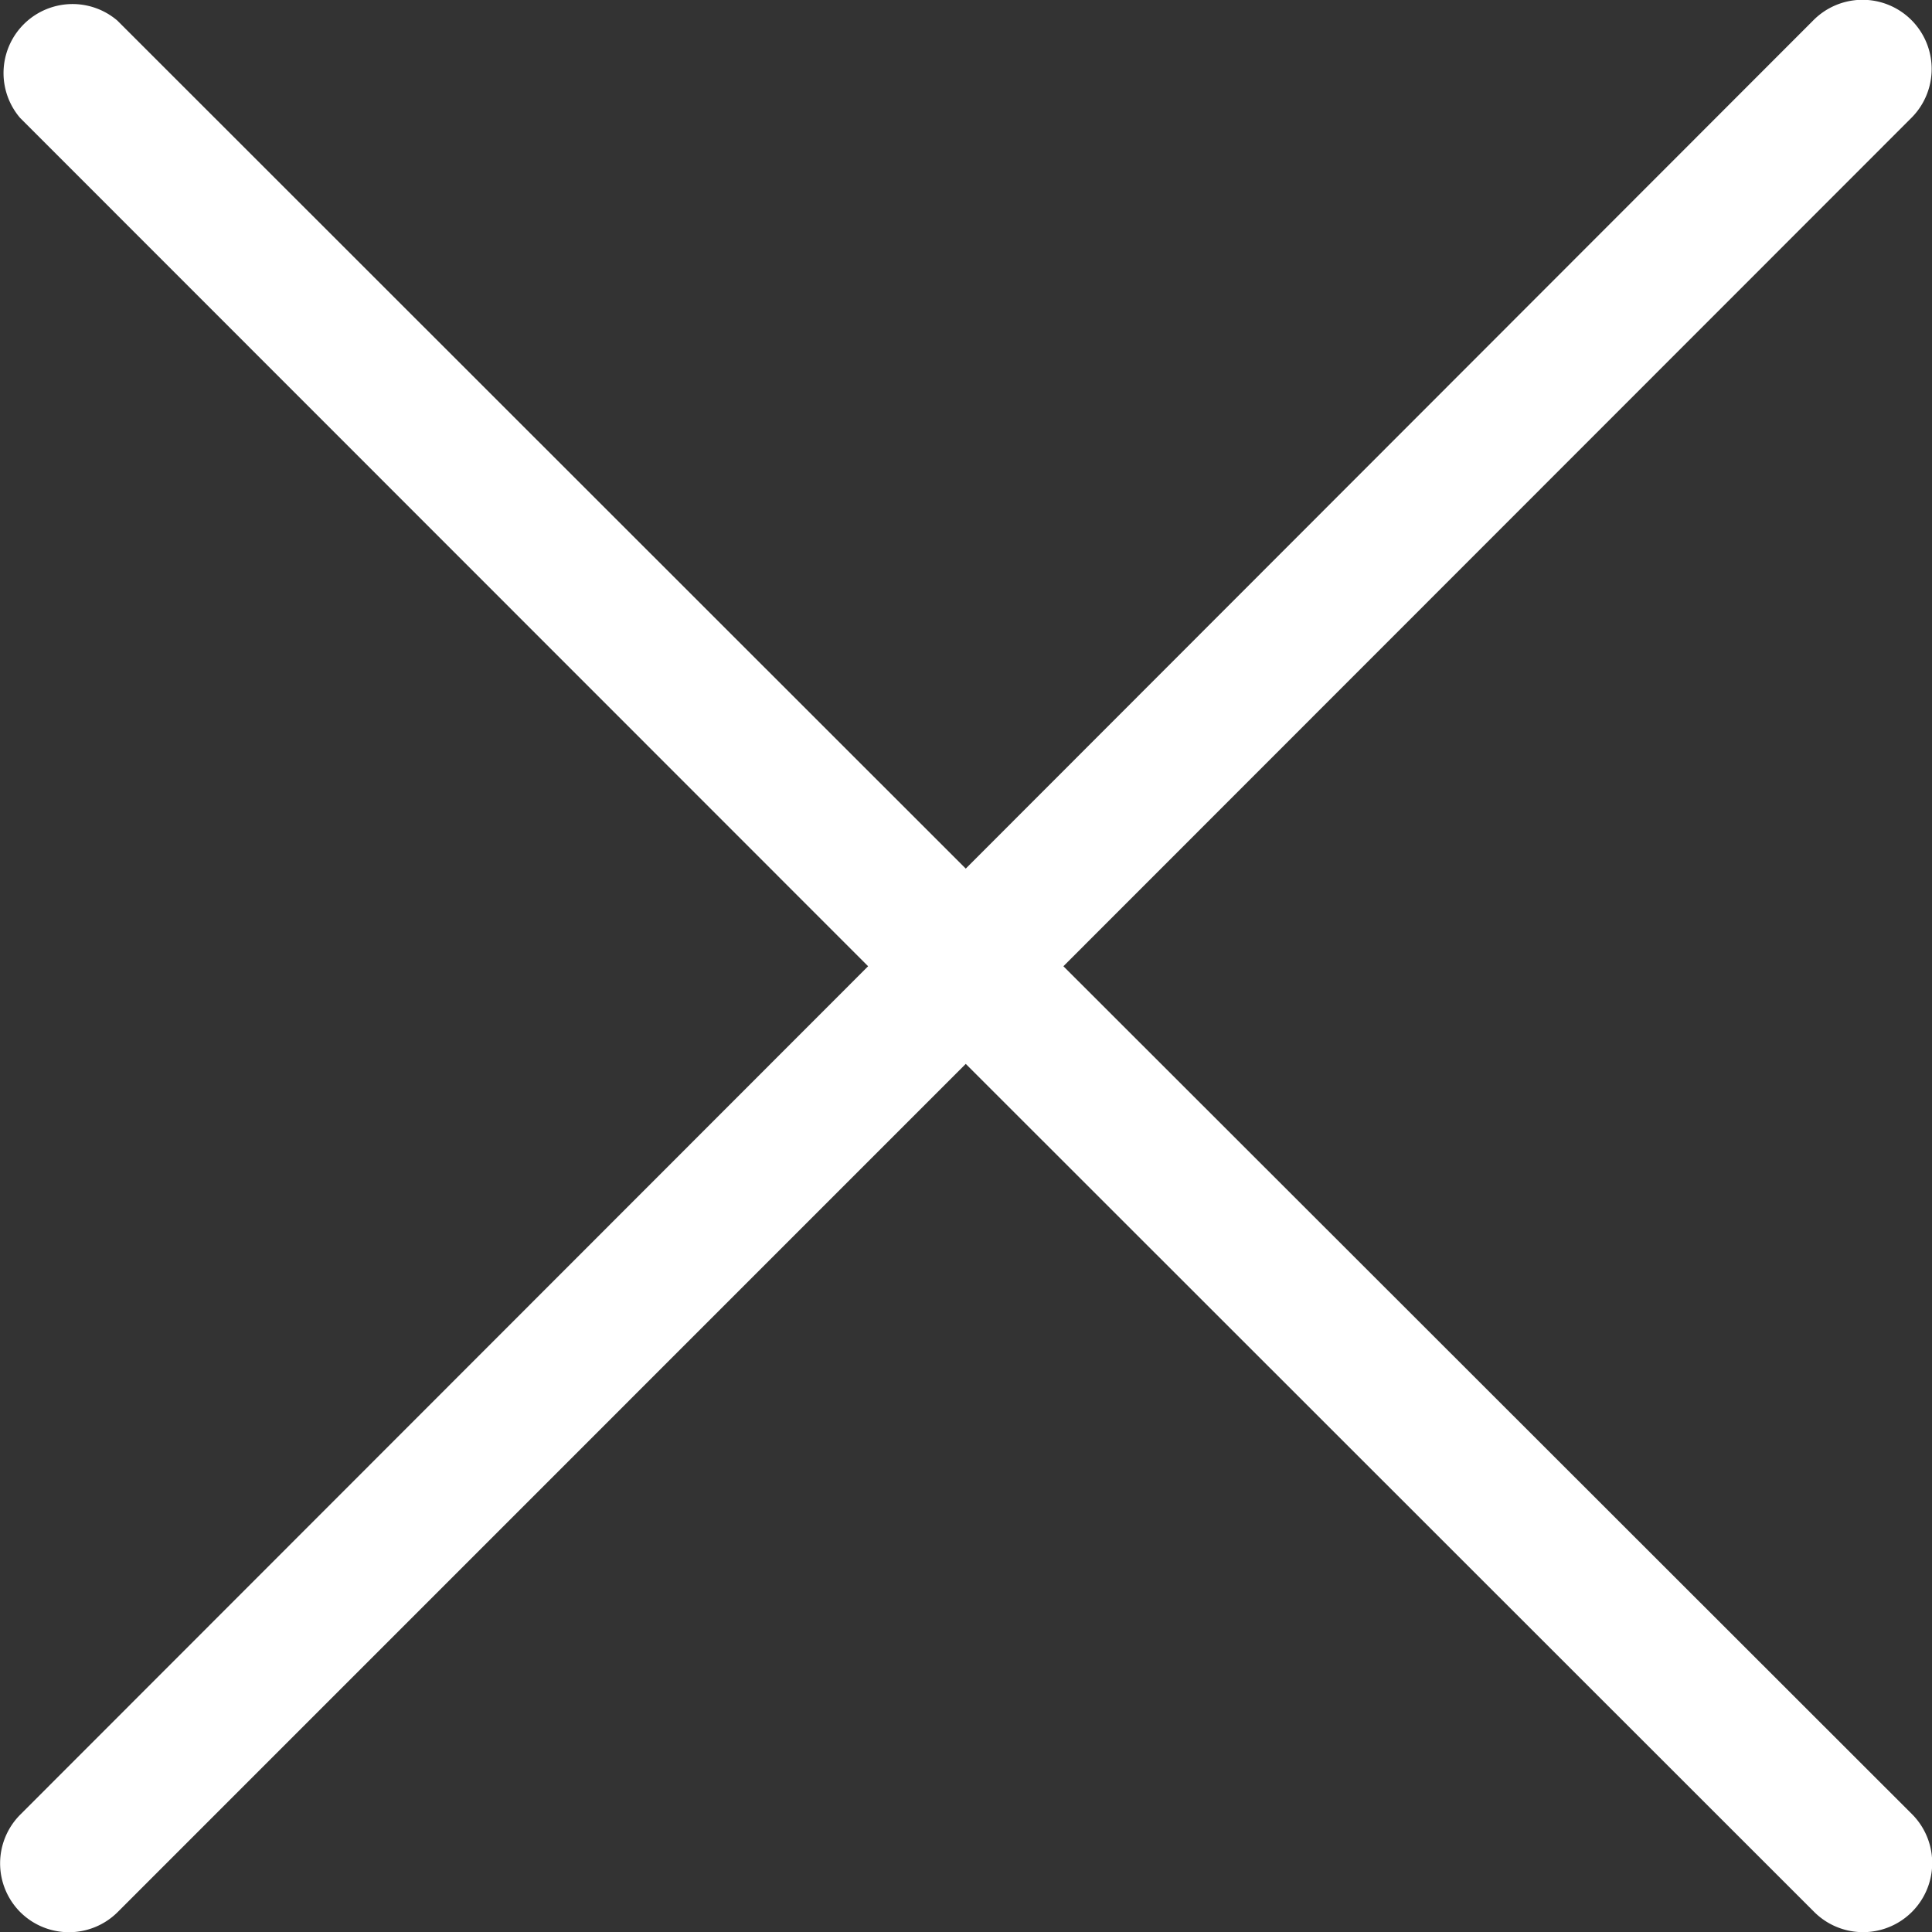 <?xml version="1.0" encoding="UTF-8"?>
<svg xmlns="http://www.w3.org/2000/svg" xmlns:xlink="http://www.w3.org/1999/xlink" id="close" width="35.557" height="35.56" viewBox="0 0 35.557 35.56">
  <rect x="0" y="0" width="35.557" height="35.56" fill="#333333" stroke="none"/>
  <defs>
    <clipPath id="clip-path">
      <rect id="Rectangle_81" data-name="Rectangle 81" width="35.557" height="35.56" fill="#fff"></rect>
    </clipPath>
  </defs>
  <g id="Groupe_174" data-name="Groupe 174" clip-path="url(#clip-path)">
    <path id="Tracé_49" data-name="Tracé 49" d="M.369,35.186a1.27,1.27,0,0,0,1.8,0h0L17.774,19.579,33.388,35.186a1.271,1.271,0,0,0,1.8-1.8L19.571,17.782,35.178,2.168a1.271,1.271,0,1,0-1.8-1.8L17.774,15.985,2.16.378A1.27,1.27,0,0,0,.369,2.168L15.977,17.782.369,33.4A1.27,1.27,0,0,0,.369,35.186Z" transform="translate(0 0.001)" fill="#fff"></path>
  </g>
</svg>
